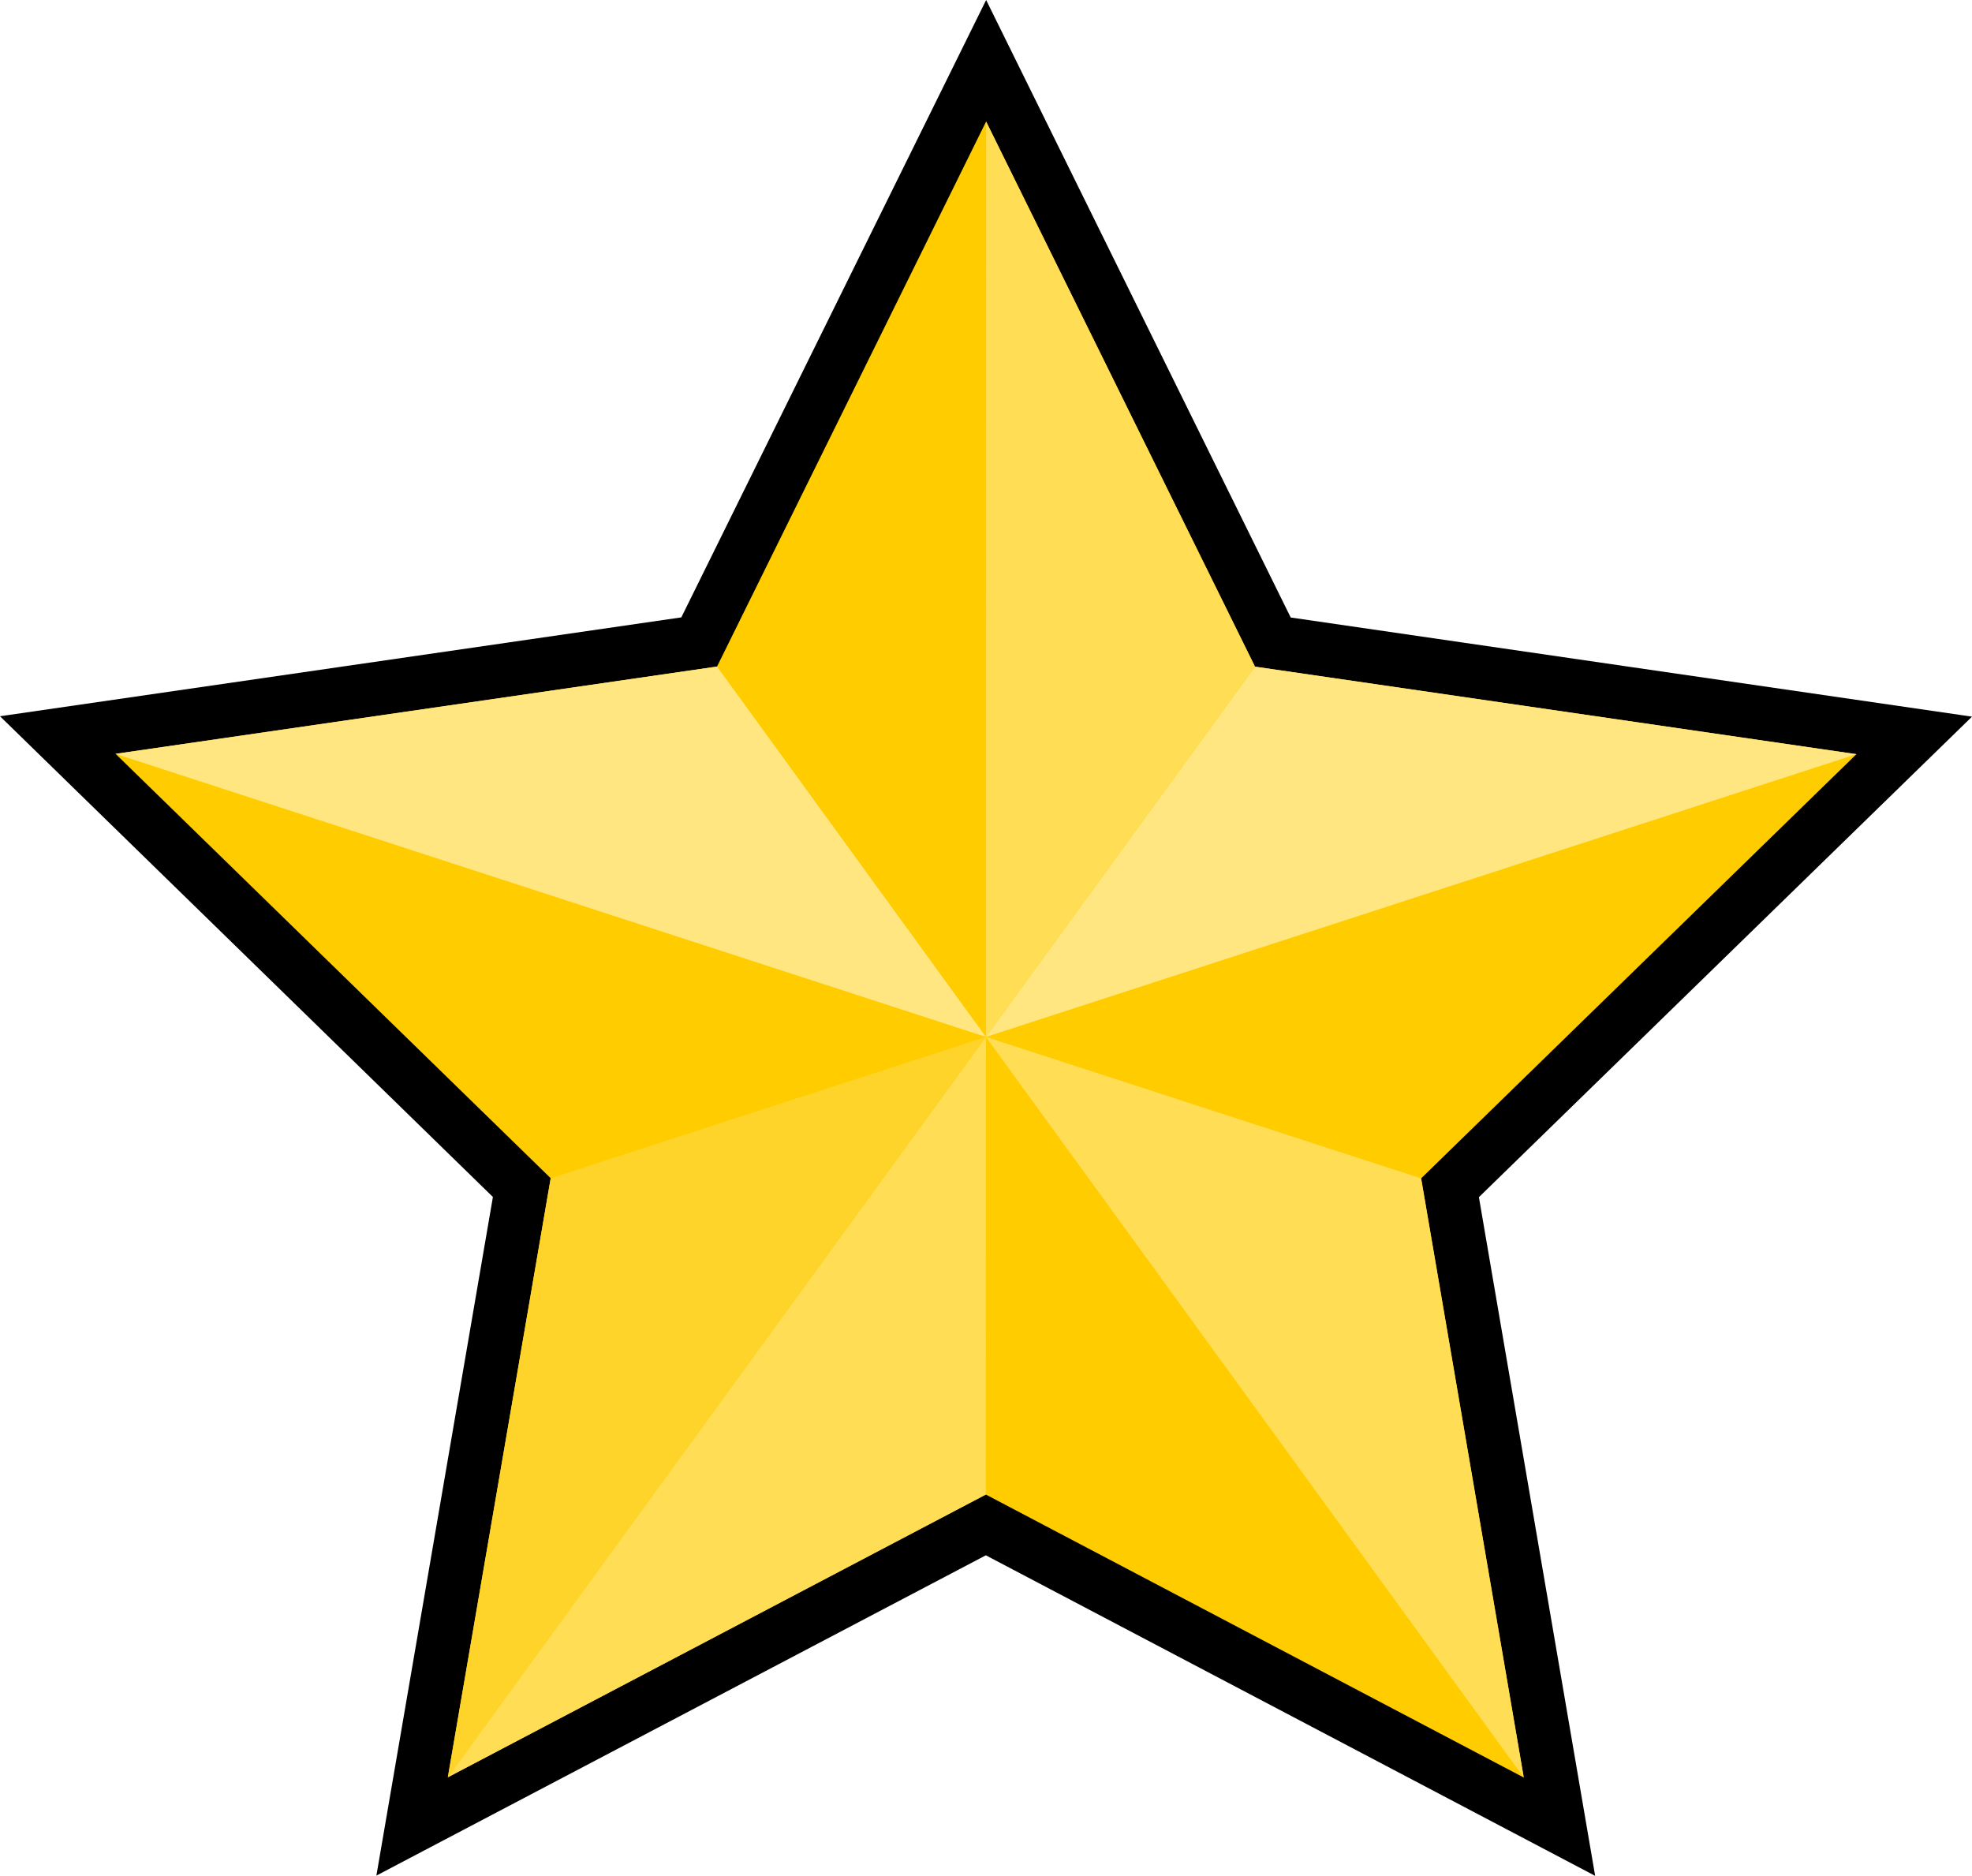 <?xml version="1.0" encoding="UTF-8" standalone="no"?>
<svg
  xmlns="http://www.w3.org/2000/svg"
  viewBox="0 0 220.008 209.253"
  width="220.008"
  height="209.253"><!-- width and height must be there for libreoffice writer (else the black border of the star is cut off) -->
  <path
    d="M 169.998,198.284 109.987,166.719 49.963,198.26 61.439,131.432 12.893,84.092 79.996,74.355 110.017,13.557 l 29.997,60.81 67.1,9.764 -48.565,47.32 z"
    fill="#ffcc00"
    style="stroke:black;stroke-width:12;" />
  <path
    d="M 169.998,198.284 109.987,166.719 49.963,198.26 61.439,131.432 12.893,84.092 79.996,74.355 110.017,13.557 l 29.997,60.81 67.1,9.764 -48.565,47.32 z"
    fill="#ffcc00" />
  <path
    fill="#ffe680"
    d="m 140.014,74.367 c -5e-5,0 -30.019,41.304 -30.019,41.304 l 97.118,-31.54 z" />
  <path
    fill="#ffdd55"
    d="m 109.995,115.671 -0.008,51.047 -60.024,31.541 z" />
  <path
    fill="#ffdd55"
    d="m 109.995,115.671 60.003,82.612 -11.449,-66.833 z" />
  <path
    fill="#ffe680"
    d="M 12.893,84.092 109.995,115.671 79.996,74.355 Z" />
  <path
    fill="#ffdd55"
    d="m 109.995,115.671 0.022,-102.114 29.997,60.81 z" />
  <path
    fill="#ffd42a"
    d="M 49.963,198.26 61.439,131.432 109.995,115.671 Z" />
</svg>
